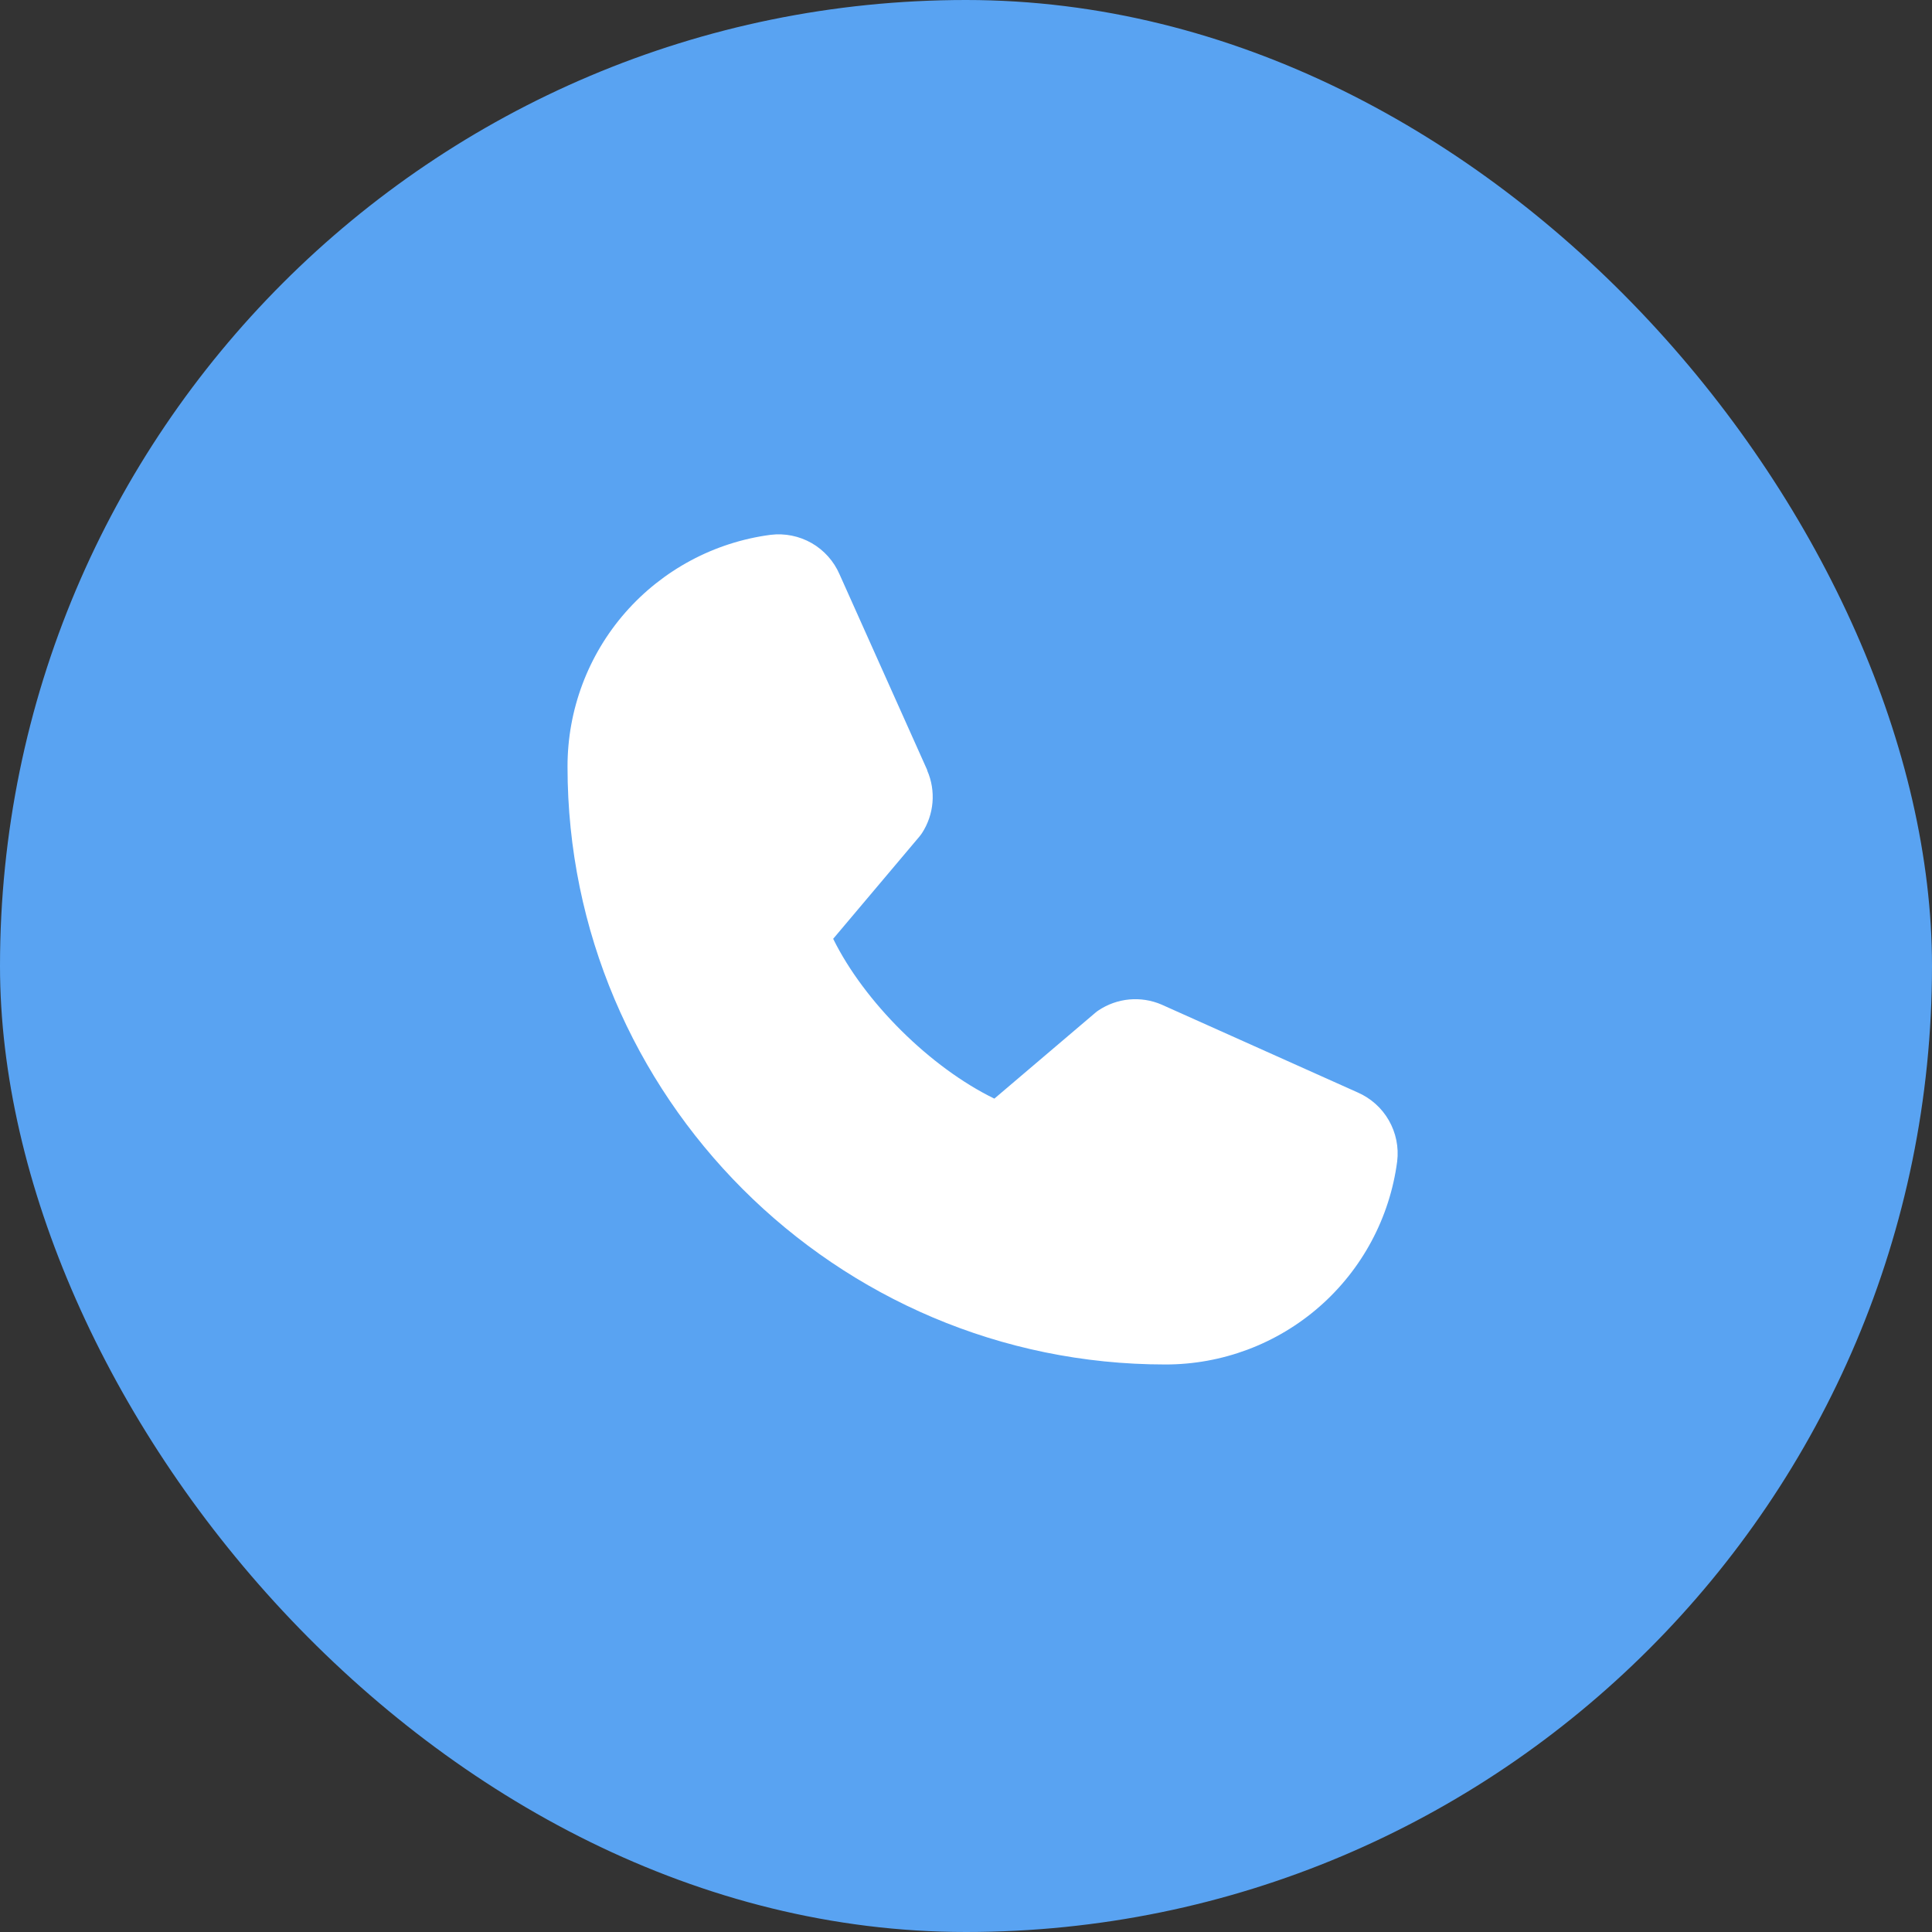 <svg width="40" height="40" viewBox="0 0 40 40" fill="none" xmlns="http://www.w3.org/2000/svg">
<rect x="0" y="0" width="40" height="40" fill="#333333" stroke="none"/>
<rect width="40" height="40" rx="20" fill="#59A3F2"/>
<g clip-path="url(#clip0_4580_102)">
<path d="M28.927 24.046C28.774 25.21 28.202 26.279 27.318 27.053C26.435 27.826 25.299 28.252 24.125 28.25C17.302 28.25 11.75 22.698 11.75 15.875C11.748 14.7 12.173 13.565 12.947 12.681C13.721 11.798 14.79 11.226 15.954 11.073C16.248 11.037 16.547 11.097 16.804 11.244C17.062 11.392 17.264 11.619 17.382 11.891L19.197 15.943V15.953C19.288 16.161 19.325 16.389 19.306 16.615C19.287 16.841 19.212 17.059 19.088 17.25C19.073 17.273 19.056 17.294 19.039 17.316L17.25 19.437C17.894 20.745 19.262 22.101 20.587 22.746L22.679 20.967C22.699 20.949 22.721 20.933 22.743 20.919C22.933 20.792 23.152 20.714 23.38 20.693C23.607 20.672 23.837 20.708 24.047 20.798L24.058 20.803L28.107 22.617C28.379 22.735 28.607 22.938 28.754 23.195C28.902 23.453 28.963 23.751 28.927 24.046Z" fill="white"/>
</g>
<defs>
<clipPath id="clip0_4580_102">
<rect width="22" height="22" fill="white" transform="translate(9 9)"/>
</clipPath>
</defs>
</svg>
